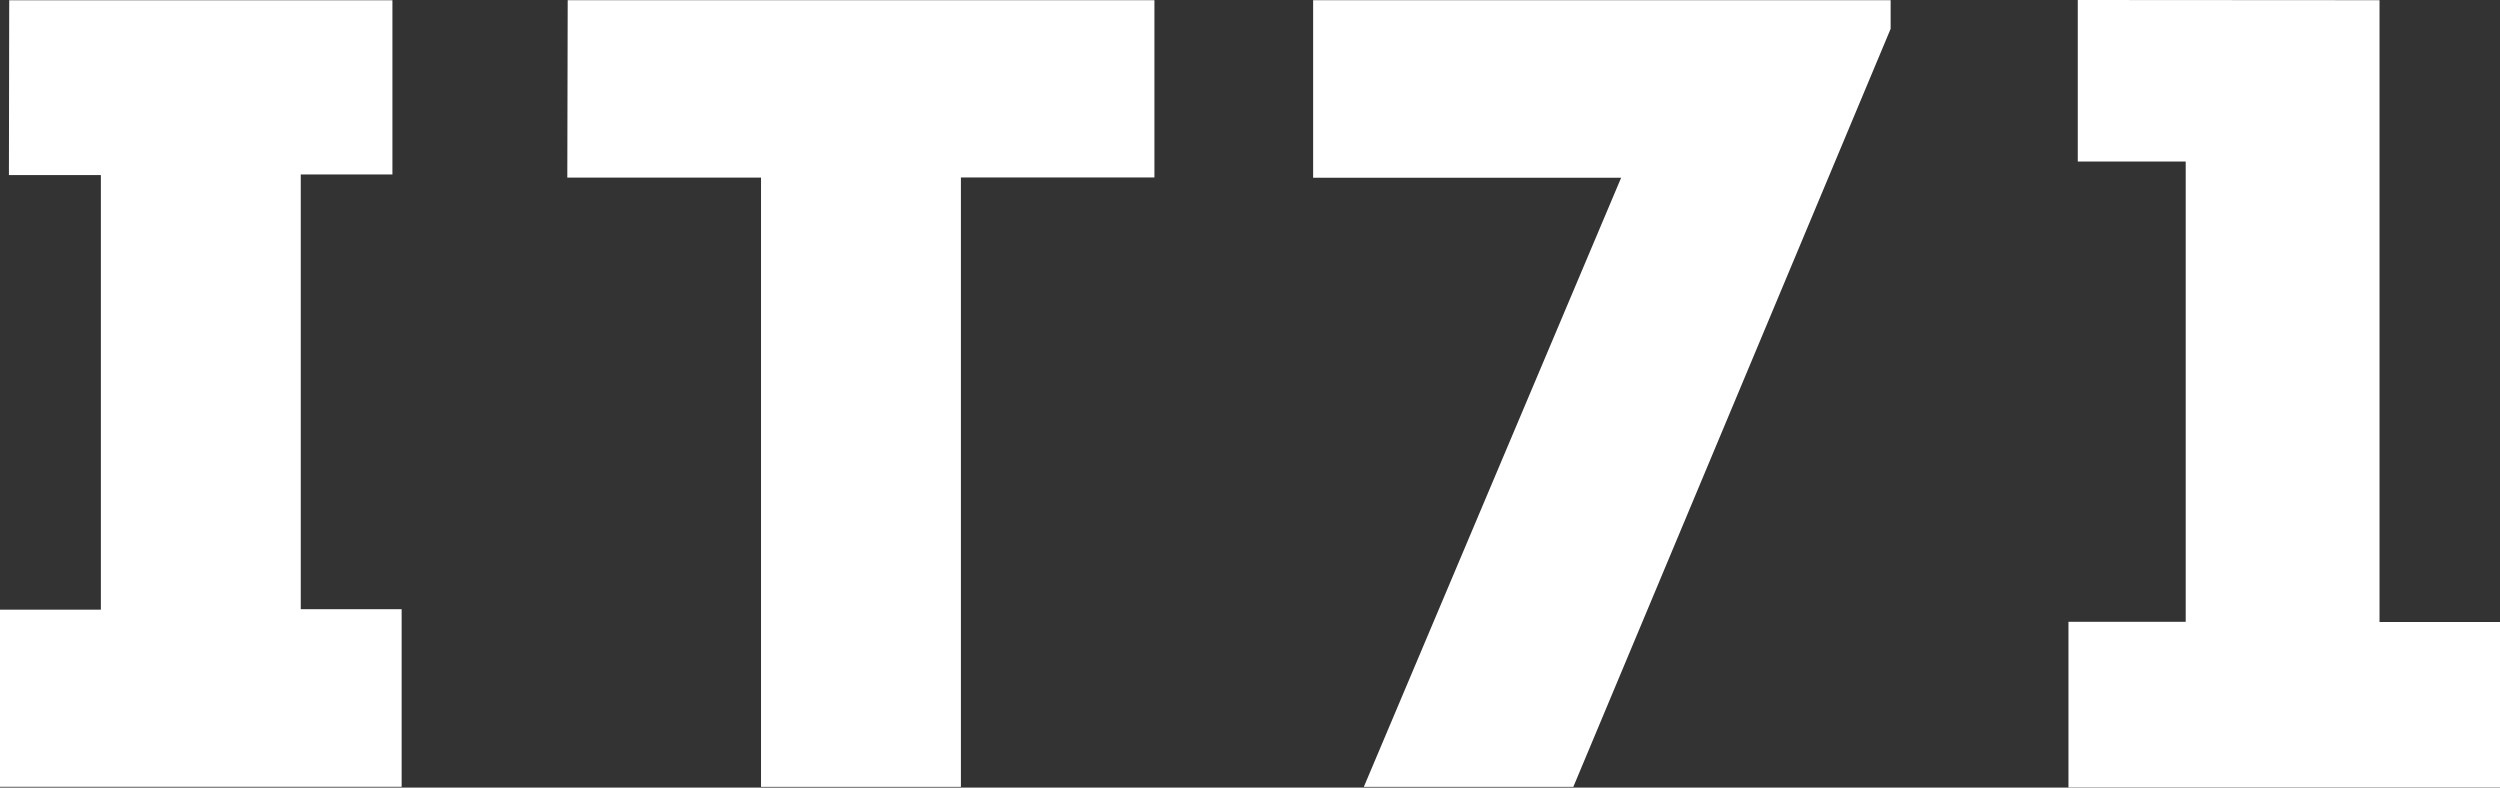 <svg width="12751" height="4017" viewBox="0 0 12751 4017" fill="none" xmlns="http://www.w3.org/2000/svg">
<rect x="0" y="0" width="12751" height="4017" fill="#333333" stroke="none"/>
<path fill-rule="evenodd" clip-rule="evenodd" d="M10597.5 0V824H11148V3171.5H10550V4016.5H12751V3172.5H12136.5V1L10597.5 0ZM2895.5 1H5888V905H4901V4013.5H3881.5V906H2893.5L2895.5 1ZM47 1.5H2001.5V890H1534V3107H2048.5V4013H0V3109.5H514.5V893H45.5L47 1.5ZM9643 1H6698.5H6697.5V906.5H8268.5L6956 4013.5H8024.5L9643 147V1Z" fill="white"/>
</svg>
